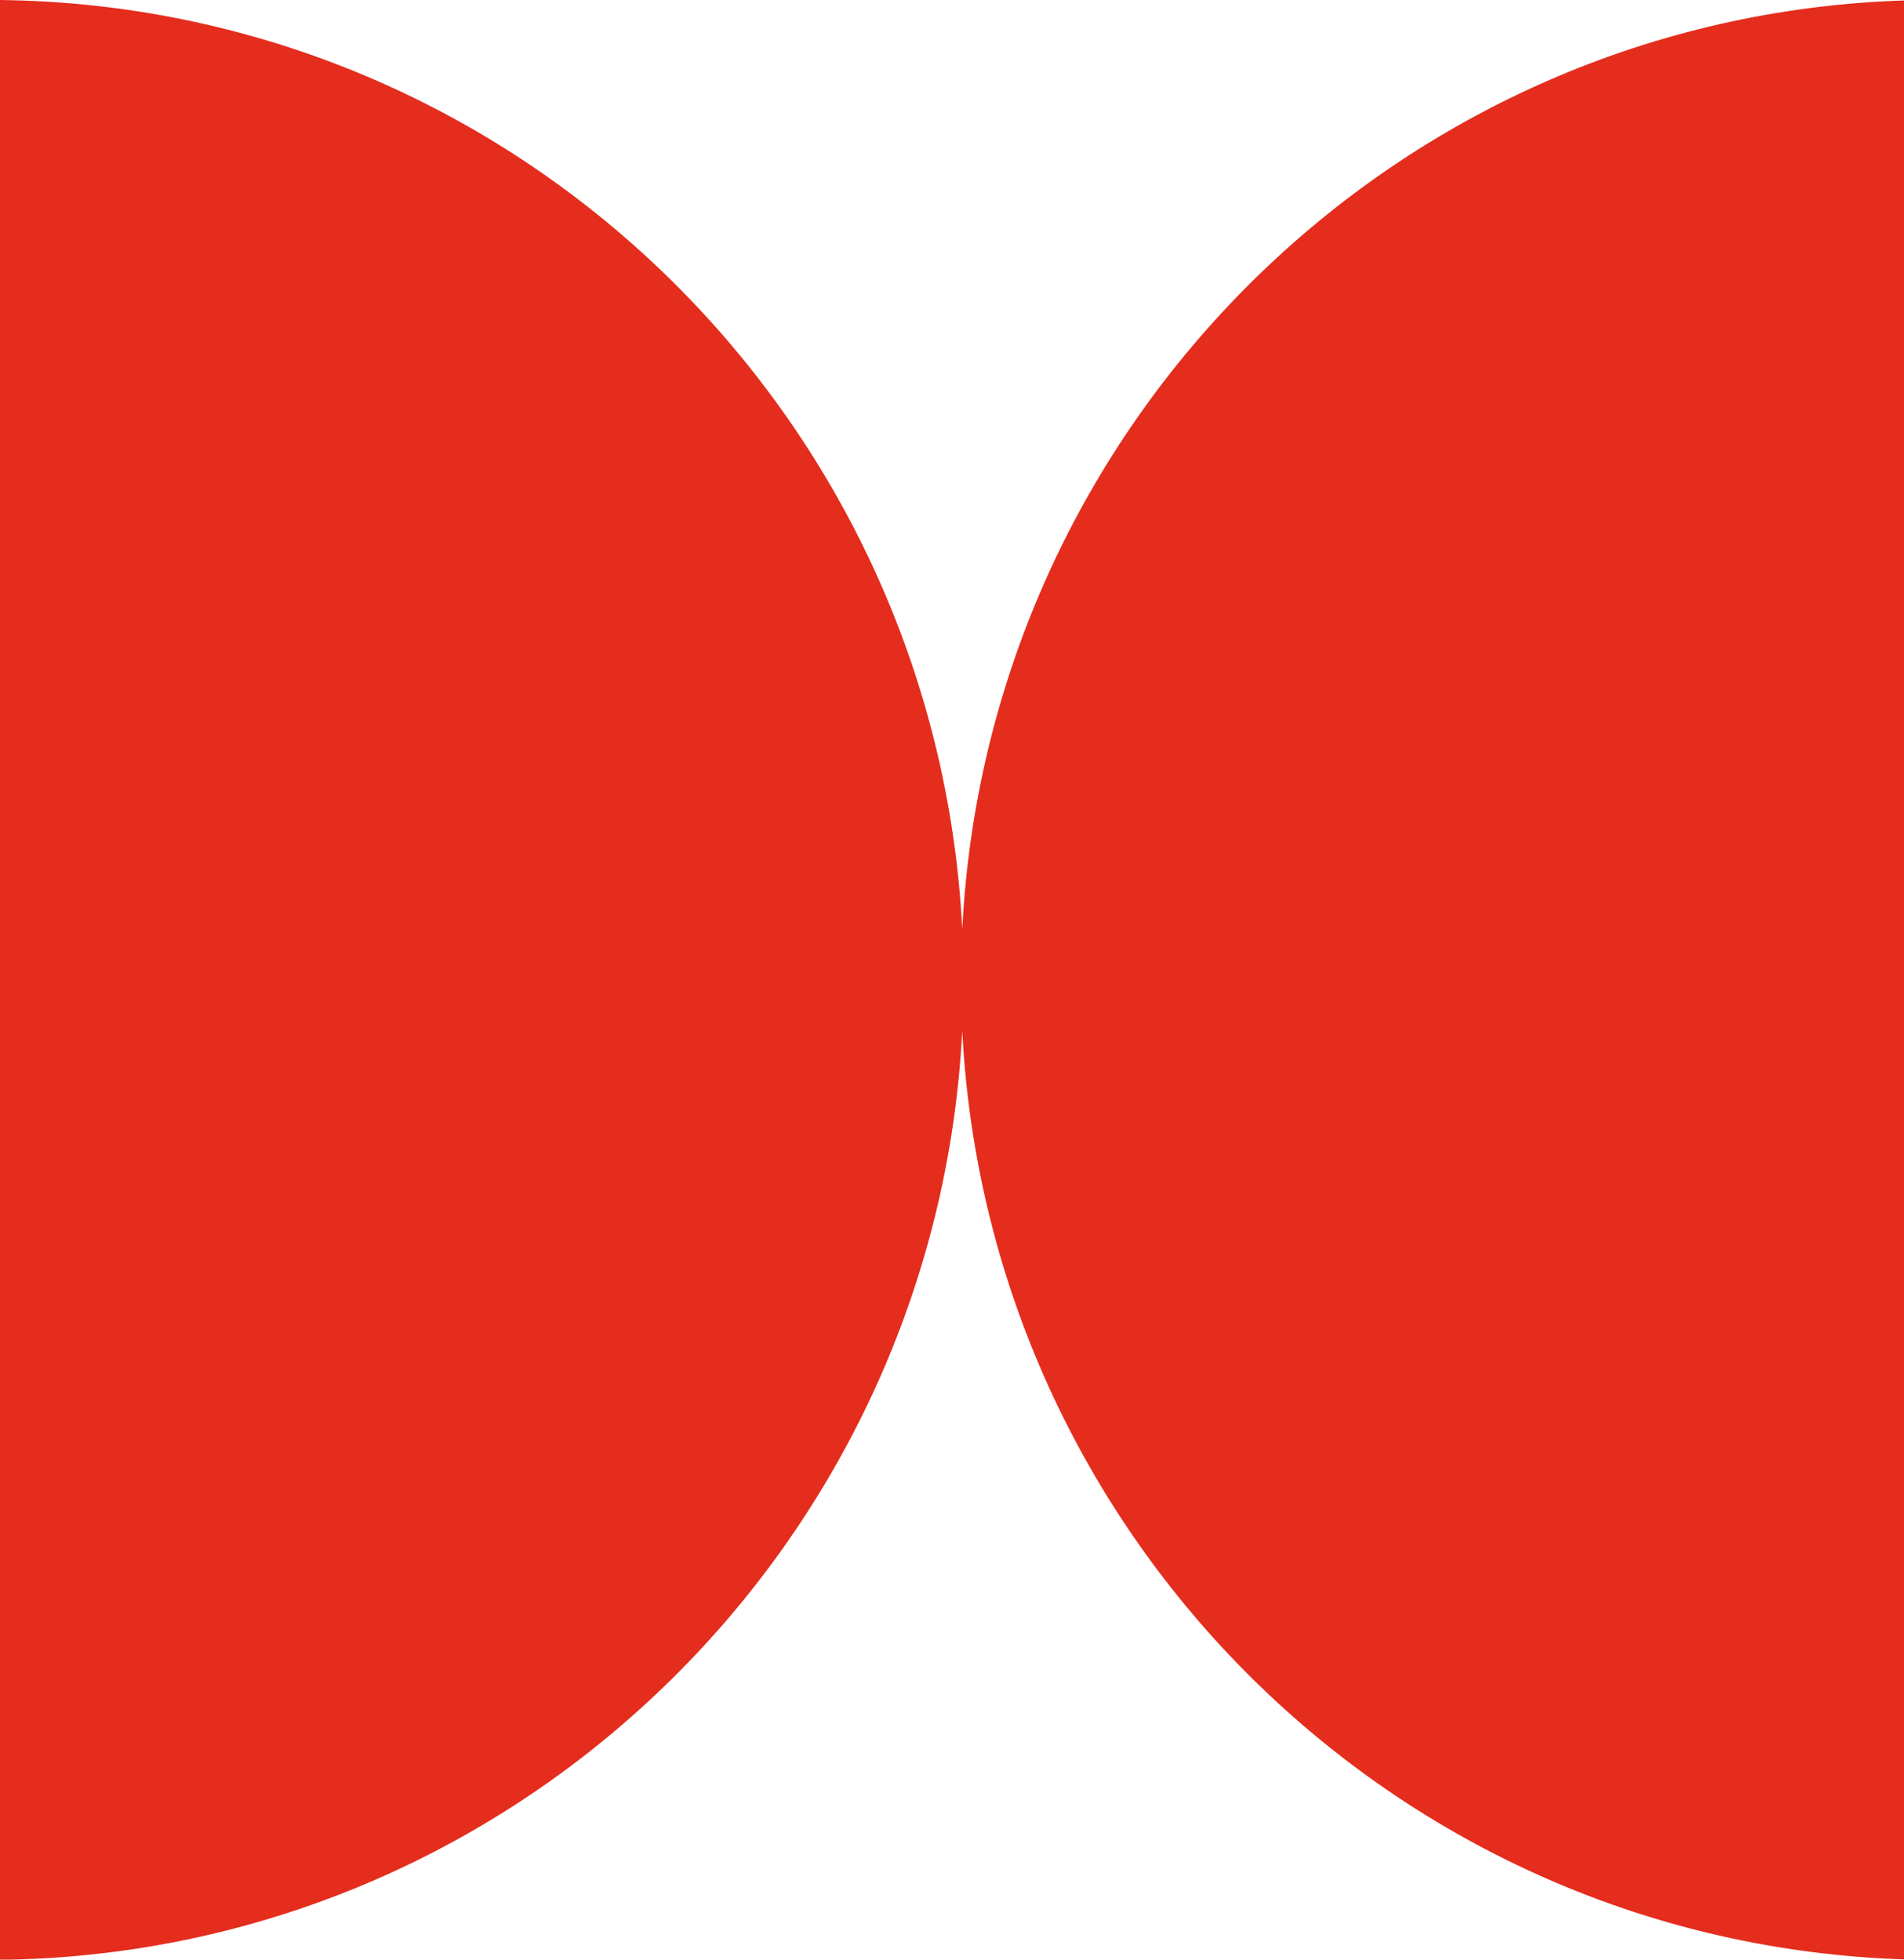 <?xml version="1.0" encoding="UTF-8"?> <svg xmlns="http://www.w3.org/2000/svg" viewBox="0 0 33.99 34.99" data-guides="{&quot;vertical&quot;:[],&quot;horizontal&quot;:[]}"><path fill="#e42d1d" stroke="none" fill-opacity="1" stroke-width="1" stroke-opacity="1" clip-rule="evenodd" fill-rule="evenodd" id="tSvg1629ec85600" title="Path 1" d="M17.178 18.404C16.712 27.578 9.217 34.886 0 34.993C0 23.328 0 11.664 0 0C9.217 0.107 16.712 7.415 17.178 16.589C17.638 7.536 24.943 0.3 33.993 0.008C33.993 11.667 33.993 23.326 33.993 34.985C24.943 34.693 17.638 27.457 17.178 18.404Z"></path><defs></defs></svg> 